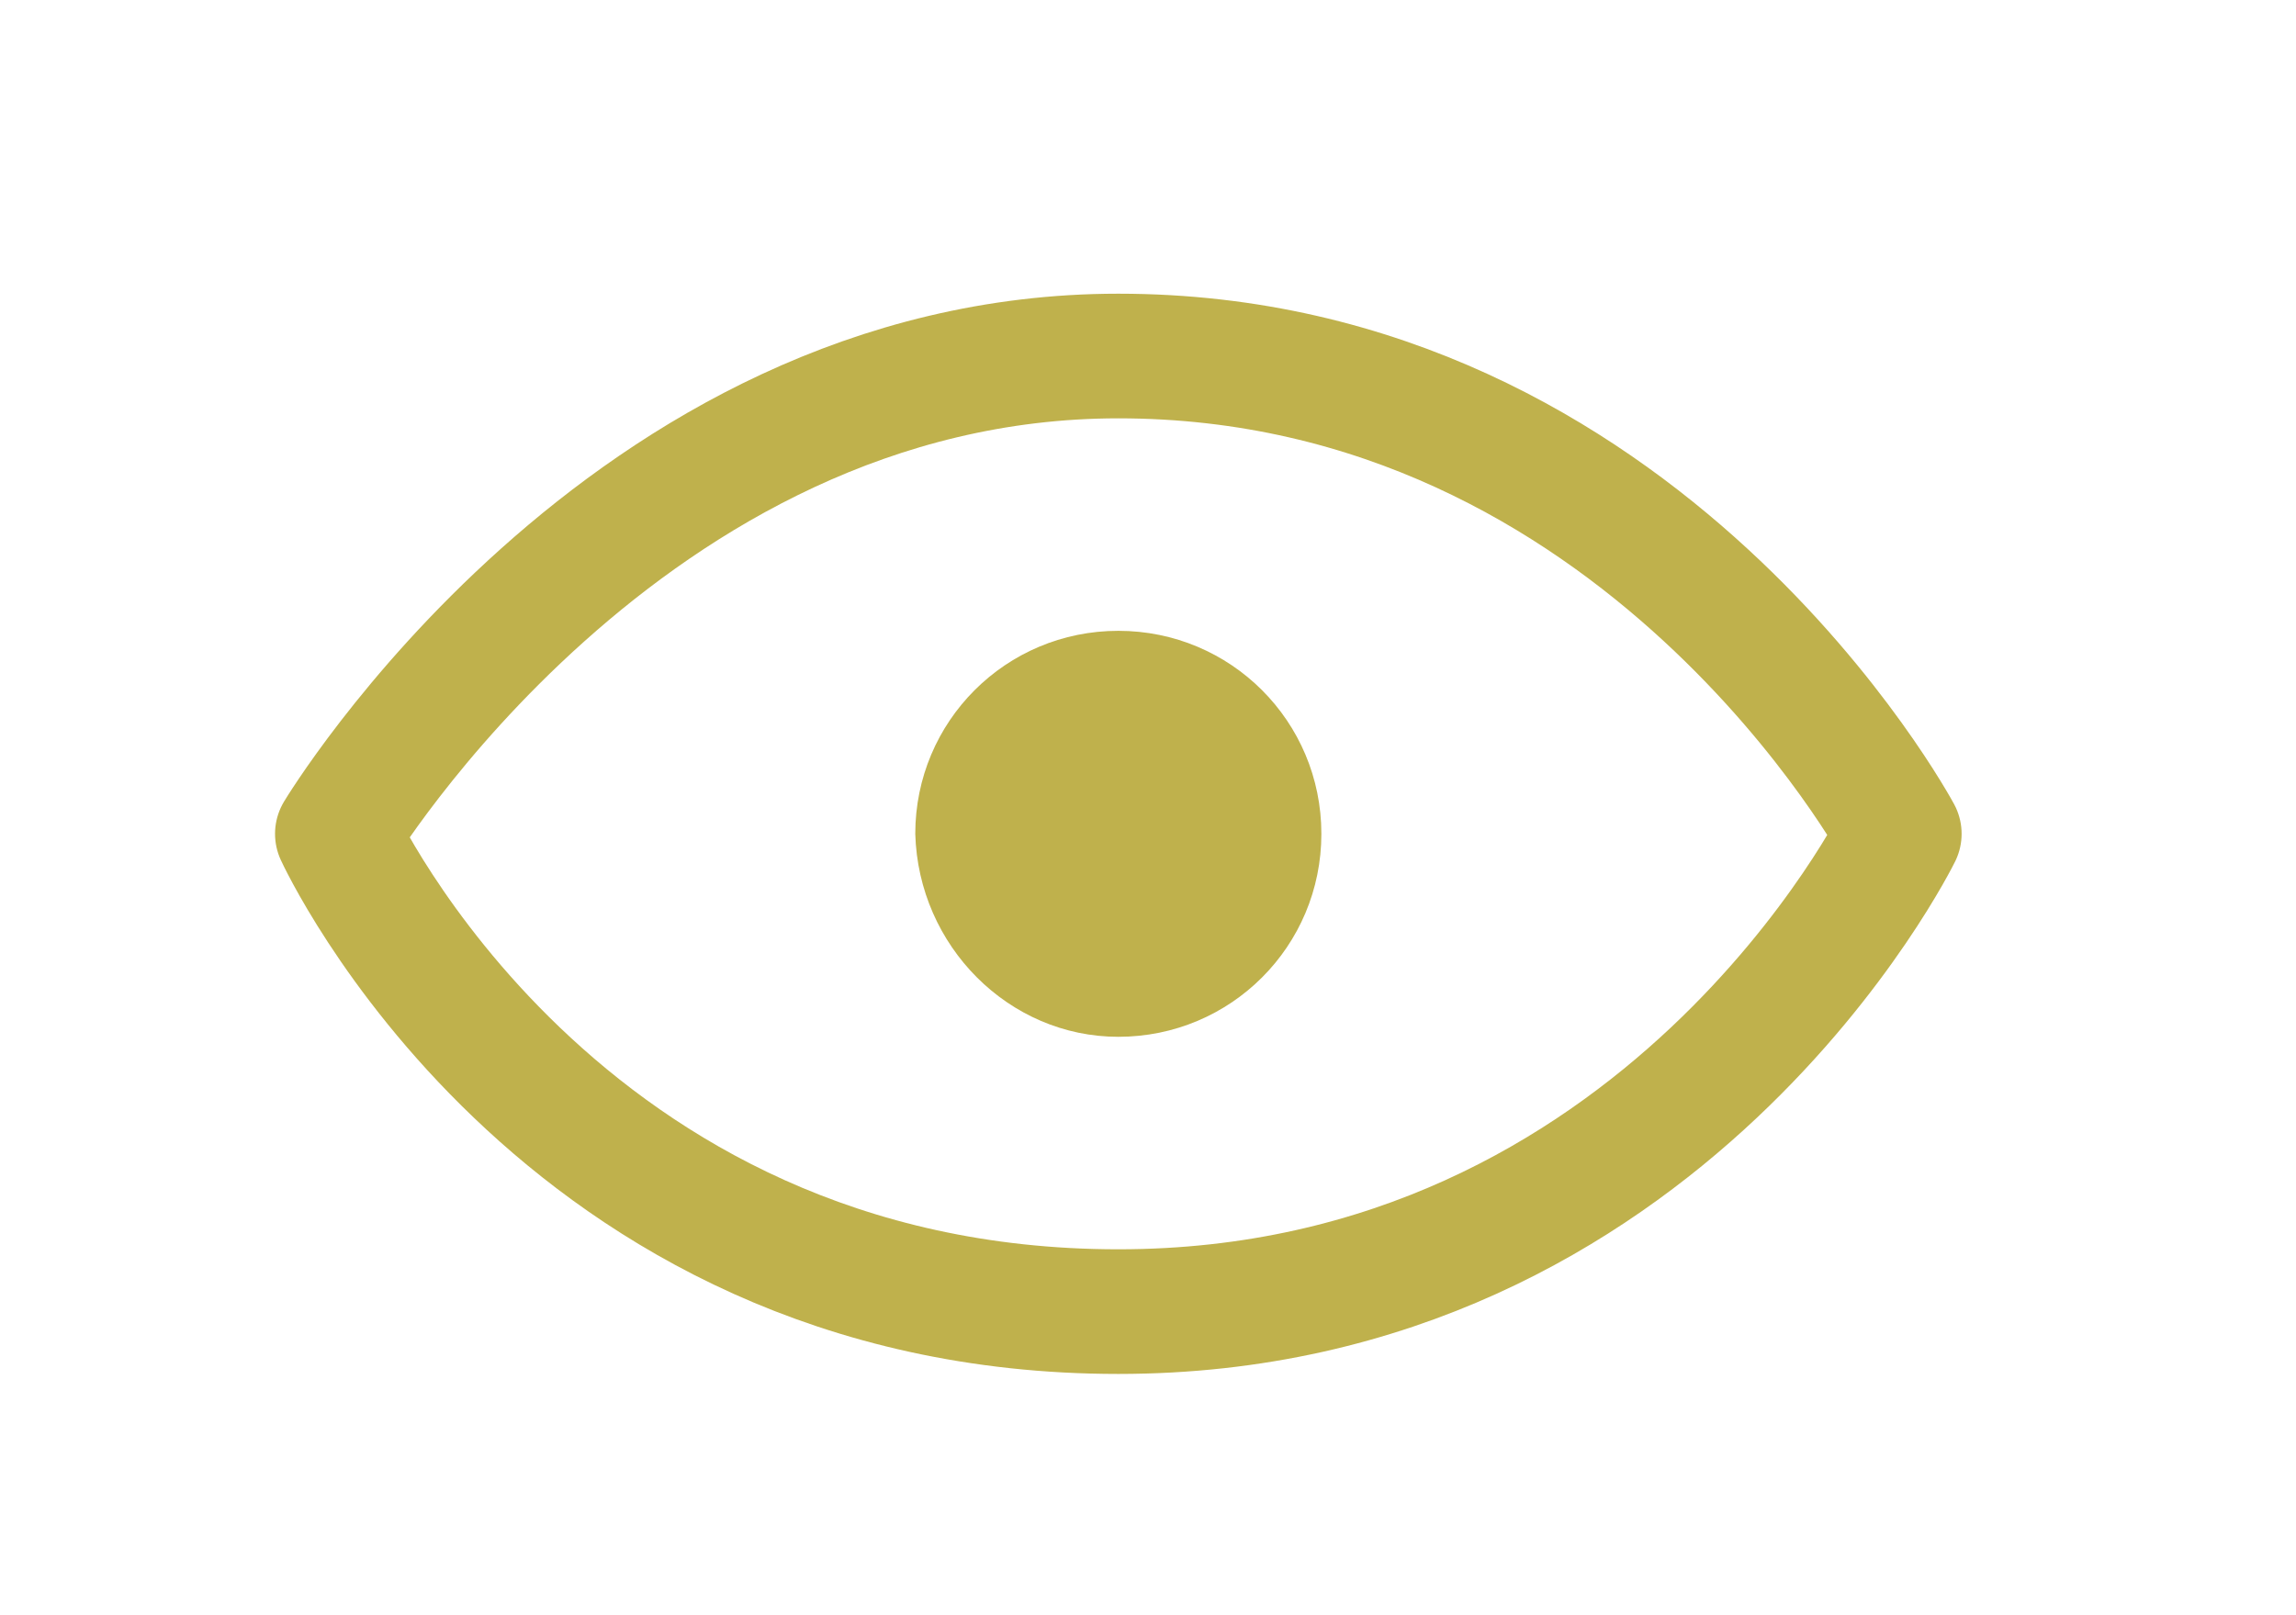 <?xml version="1.0" encoding="utf-8"?>
<!-- Generator: Adobe Illustrator 24.3.0, SVG Export Plug-In . SVG Version: 6.00 Build 0)  -->
<svg version="1.1" id="Calque_1" xmlns="http://www.w3.org/2000/svg" xmlns:xlink="http://www.w3.org/1999/xlink" x="0px" y="0px"
	 viewBox="0 0 73.5 51.7" style="enable-background:new 0 0 73.5 51.7;" xml:space="preserve">
<style type="text/css">
	.st0{fill:none;stroke:#BFB14C;stroke-width:3.991;stroke-linecap:round;stroke-linejoin:round;}
	.st1{fill:#BFB14C;}
</style>
<g>
	<path class="st0" d="M35.8,42c17.5,0,25-15.3,25-15.3s-8.2-15.3-25-15.3c-15.8,0-25,15.3-25,15.3S17.8,42,35.8,42z"/>
	<path class="st1" d="M35.8,33.2c3.6,0,6.5-2.9,6.5-6.5s-2.9-6.5-6.5-6.5s-6.5,2.9-6.5,6.5C29.4,30.3,32.3,33.2,35.8,33.2"/>
</g>
</svg>
